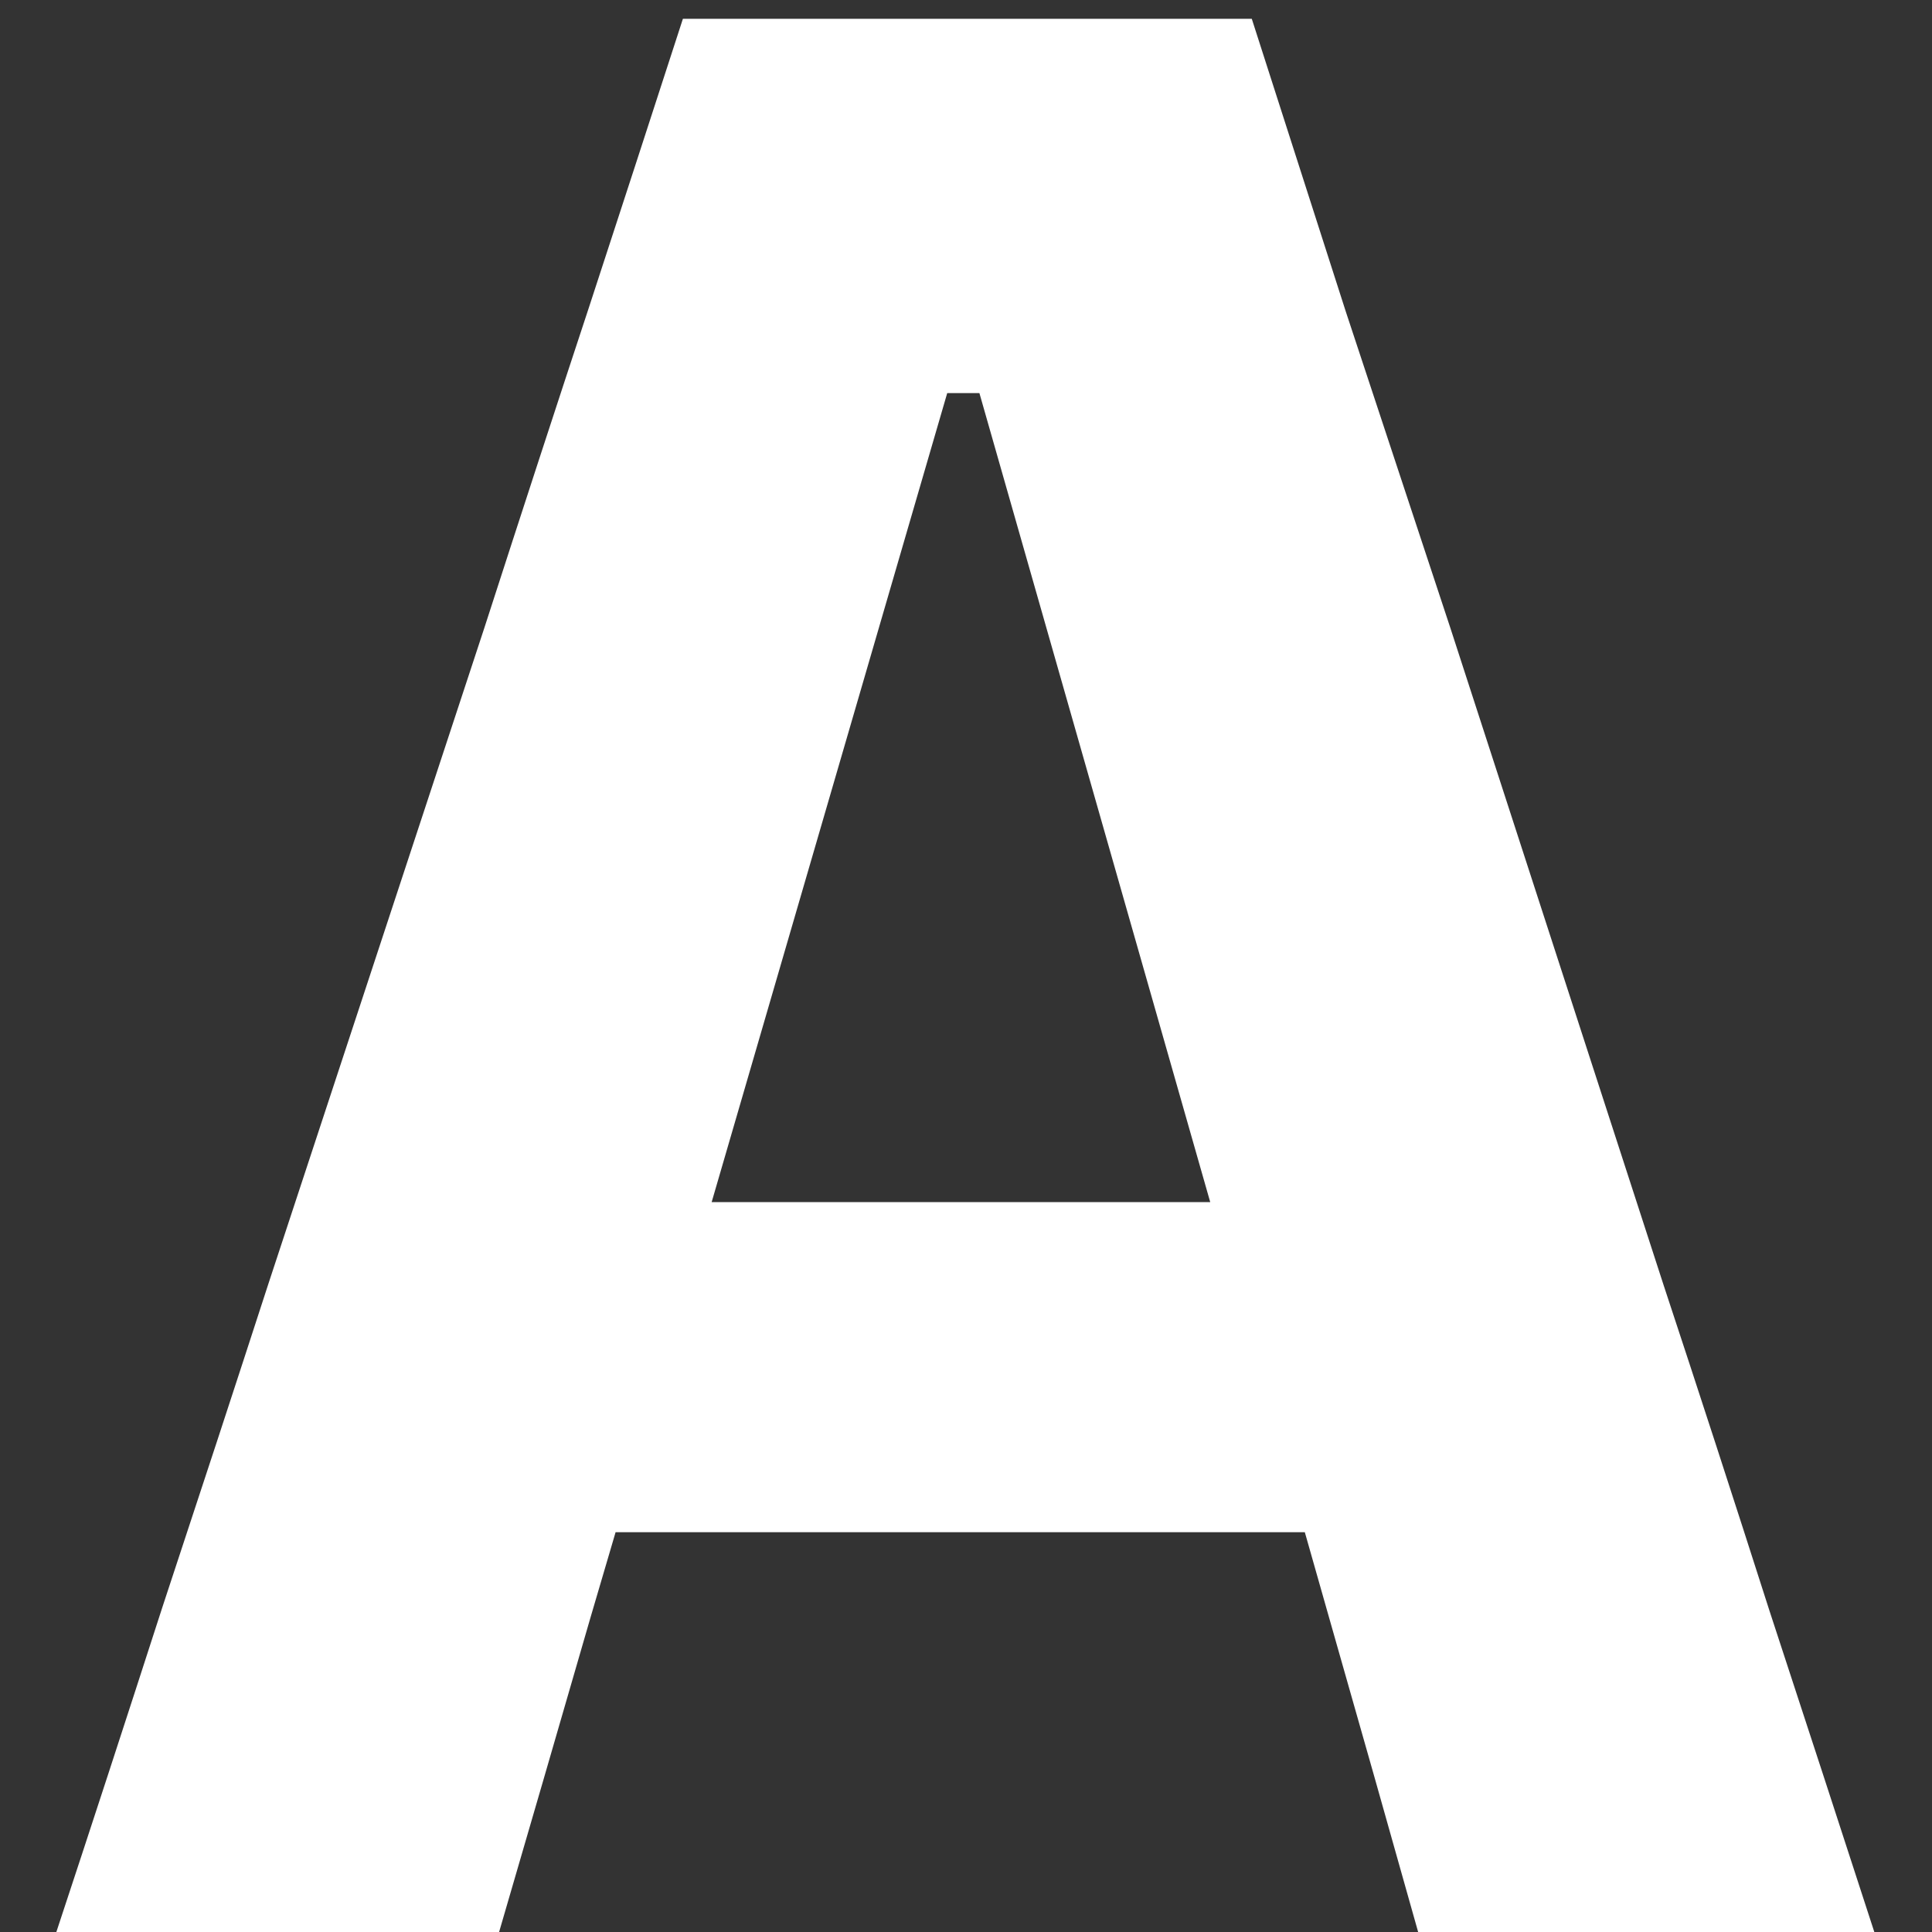 <?xml version="1.0" encoding="UTF-8"?> <svg xmlns="http://www.w3.org/2000/svg" width="72" height="72" viewBox="0 0 72 72" fill="none"><rect x="0" y="0" width="72" height="72" fill="#333333" stroke="none"/><g clip-path="url(#clip0_29_7)"><path d="M2.1 72C3.367 68.167 4.683 64.133 6.05 59.9C7.45 55.667 8.767 51.65 10 47.85L18.05 23.4C19.483 18.967 20.783 14.983 21.95 11.45C23.117 7.883 24.283 4.3 25.45 0.7H46.65C47.85 4.433 49.017 8.067 50.15 11.6C51.317 15.133 52.617 19.067 54.05 23.4L62 47.9C63.3 51.833 64.617 55.883 65.95 60.05C67.317 64.217 68.617 68.2 69.85 72H52.85C51.783 68.2 50.683 64.317 49.55 60.35C48.417 56.35 47.333 52.567 46.3 49L36.5 14.65H35.3L25.4 48.65C24.333 52.35 23.2 56.233 22 60.3C20.833 64.333 19.7 68.233 18.6 72H2.1ZM19.3 57.1L21.05 44.8H52.9L54.3 57.1H19.3Z" fill="white"></path></g><defs><clipPath id="clip0_29_7"><rect width="72" height="72" fill="white"></rect></clipPath></defs></svg> 